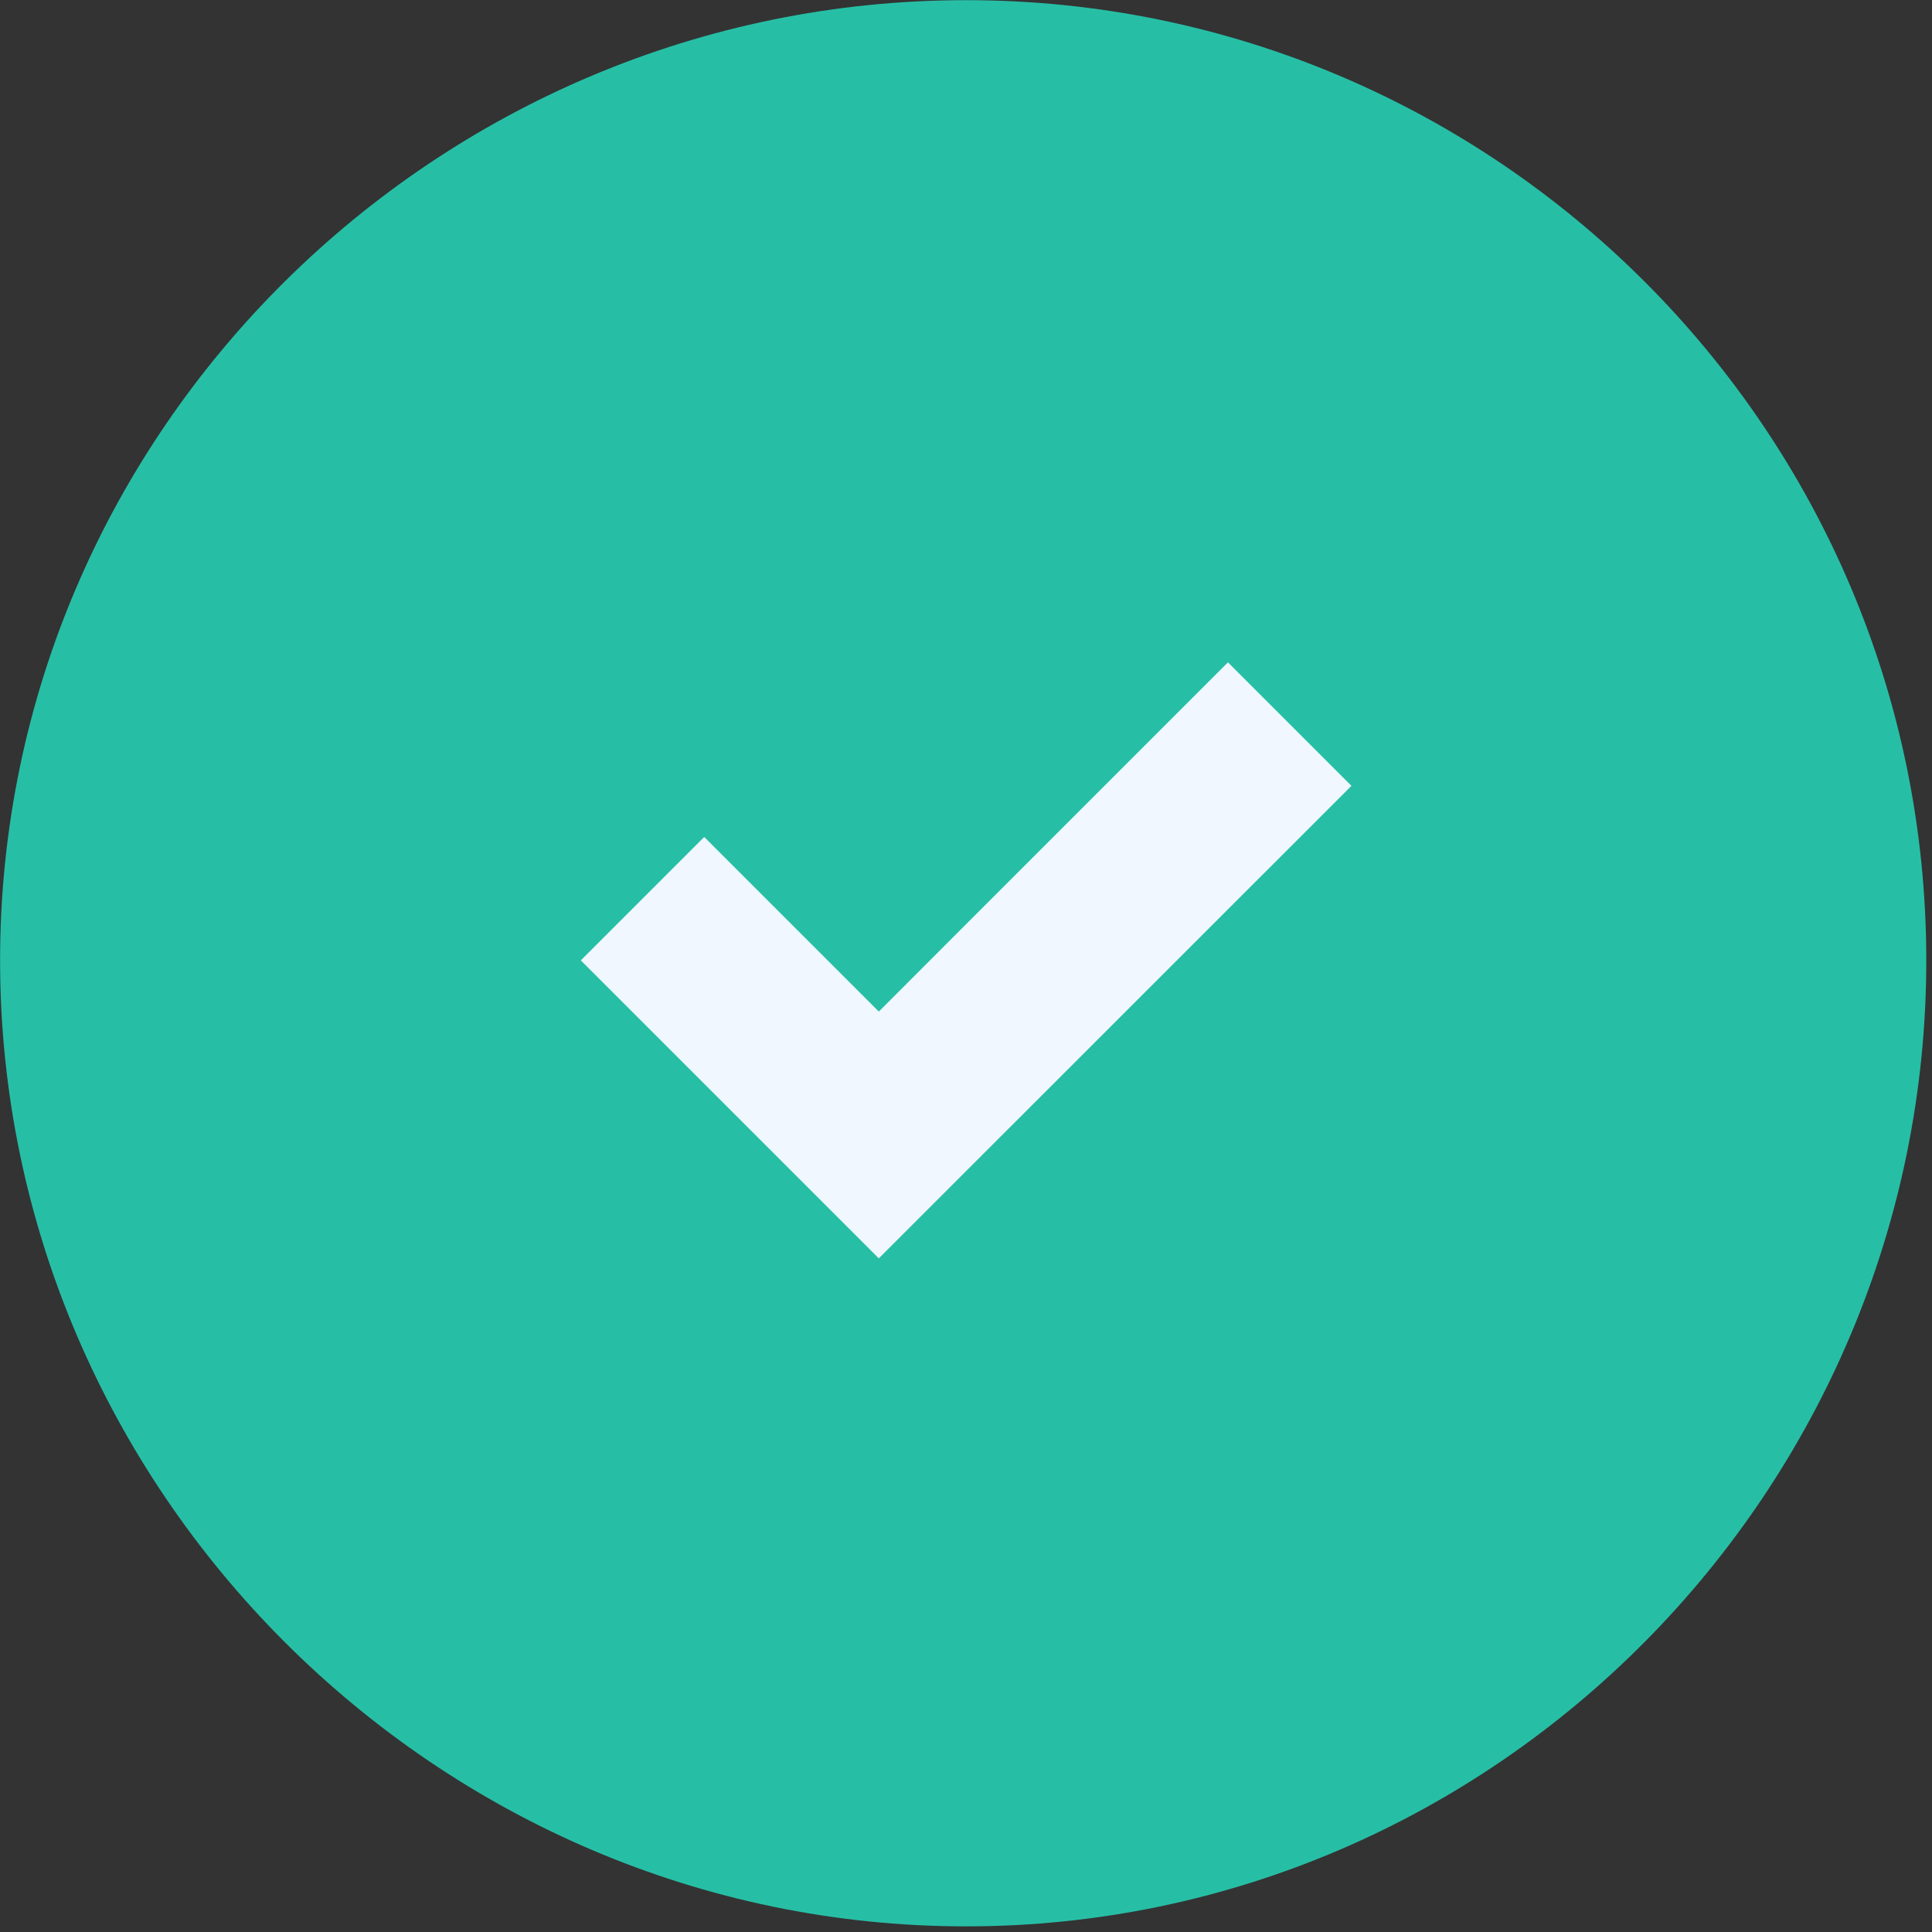 <svg xmlns="http://www.w3.org/2000/svg" width="24" height="24" viewBox="0 0 24 24" fill="none"><rect x="0" y="0" width="24" height="24" fill="#333333" stroke="none"/><g id="check 1" clip-path="url(#clip0_119_1014)"><path id="Vector" d="M12.001 0.002C5.424 0.002 0.001 5.353 0.001 11.93C0.001 18.507 5.424 23.93 12.001 23.93C18.578 23.93 23.929 18.507 23.929 11.93C23.929 5.353 18.578 0.002 12.001 0.002Z" fill="#26BFA6"></path><path id="Vector_2" d="M15.254 8.228L12.001 11.481L10.917 12.566L8.748 10.397L7.215 11.93L10.917 15.632L12.001 14.548L16.788 9.762L15.254 8.228Z" fill="#F0F7FF"></path></g><defs><clipPath id="clip0_119_1014"><rect width="24" height="24" fill="white"></rect></clipPath></defs></svg>